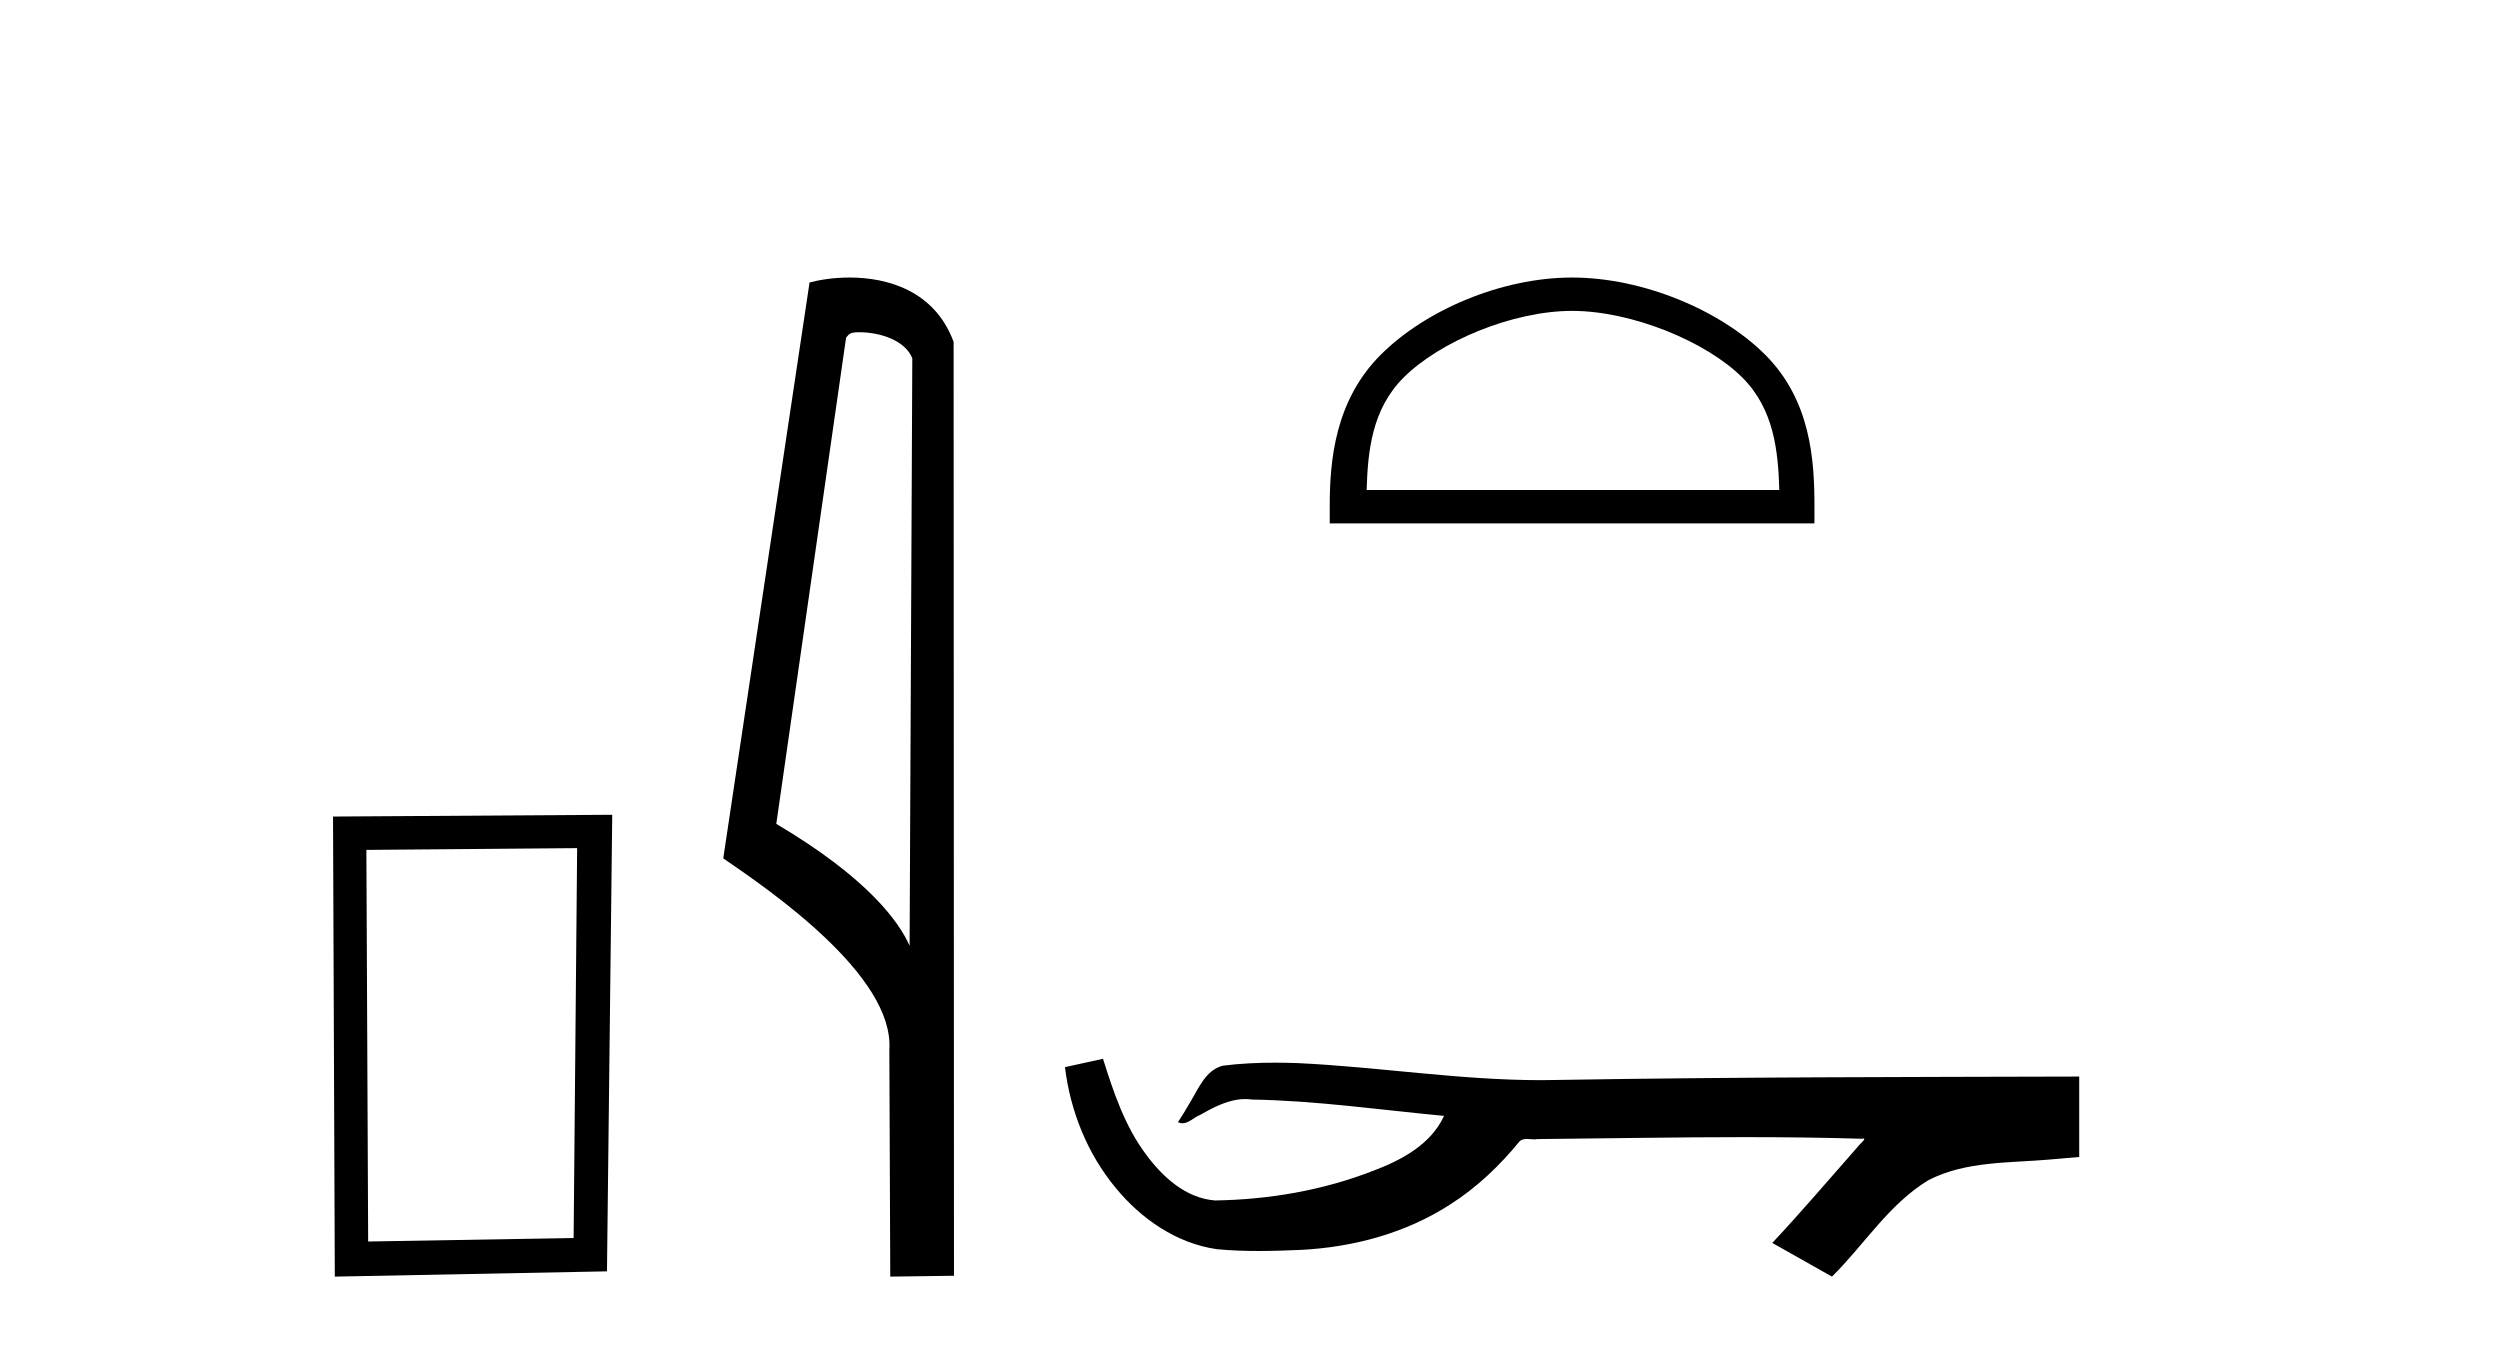 <?xml version='1.0' encoding='UTF-8' standalone='yes'?><svg xmlns='http://www.w3.org/2000/svg' xmlns:xlink='http://www.w3.org/1999/xlink' width='76.0' height='41.0' ><path d='M 17.545 25.783 L 17.438 37.635 L 11.192 37.742 L 11.138 25.837 L 17.545 25.783 ZM 18.612 24.769 L 10.124 24.823 L 10.178 38.809 L 18.452 38.649 L 18.612 24.769 Z' style='fill:#000000;stroke:none' /><path d='M 26.122 10.1 C 26.747 10.1 27.511 10.34 27.734 10.89 L 27.652 28.751 L 27.652 28.751 C 27.335 28.034 26.394 26.699 23.599 25.046 L 25.721 10.263 C 25.821 10.157 25.818 10.1 26.122 10.1 ZM 27.652 28.751 L 27.652 28.751 C 27.652 28.751 27.652 28.751 27.652 28.751 L 27.652 28.751 L 27.652 28.751 ZM 25.825 8.437 C 25.347 8.437 24.916 8.505 24.61 8.588 L 21.987 26.094 C 23.375 27.044 27.188 29.648 27.036 31.91 L 27.064 38.809 L 29.001 38.783 L 28.99 10.393 C 28.414 8.837 26.983 8.437 25.825 8.437 Z' style='fill:#000000;stroke:none' /><path d='M 47.792 9.451 C 49.604 9.451 51.872 10.382 52.97 11.48 C 53.93 12.44 54.056 13.713 54.091 14.896 L 41.546 14.896 C 41.581 13.713 41.706 12.44 42.667 11.48 C 43.764 10.382 45.979 9.451 47.792 9.451 ZM 47.792 8.437 C 45.642 8.437 43.328 9.43 41.973 10.786 C 40.582 12.176 40.424 14.007 40.424 15.377 L 40.424 15.911 L 55.159 15.911 L 55.159 15.377 C 55.159 14.007 55.054 12.176 53.664 10.786 C 52.308 9.43 49.941 8.437 47.792 8.437 Z' style='fill:#000000;stroke:none' /><path d='M 33.531 32.187 L 33.505 32.193 C 33.128 32.277 32.752 32.359 32.375 32.441 C 32.537 33.777 33.056 35.075 33.919 36.114 C 34.692 37.056 35.774 37.805 36.999 37.976 C 37.418 38.016 37.839 38.03 38.26 38.03 C 38.694 38.03 39.129 38.015 39.562 37.996 C 41.156 37.913 42.75 37.483 44.096 36.609 C 44.898 36.096 45.595 35.433 46.195 34.696 C 46.257 34.638 46.334 34.625 46.414 34.625 C 46.487 34.625 46.564 34.636 46.637 34.636 C 46.668 34.636 46.698 34.634 46.728 34.628 C 48.826 34.609 50.925 34.569 53.024 34.569 C 54.216 34.569 55.407 34.582 56.598 34.618 C 56.619 34.613 56.635 34.611 56.647 34.611 C 56.755 34.611 56.519 34.792 56.483 34.854 C 55.618 35.834 54.772 36.831 53.878 37.785 C 54.482 38.127 55.087 38.468 55.692 38.809 C 56.676 37.838 57.423 36.602 58.63 35.874 C 59.767 35.292 61.08 35.359 62.319 35.249 C 62.615 35.223 62.912 35.199 63.208 35.172 C 63.208 34.357 63.208 33.542 63.208 32.727 C 57.951 32.742 52.694 32.741 47.438 32.829 C 47.241 32.834 47.044 32.837 46.847 32.837 C 44.38 32.837 41.931 32.437 39.468 32.319 C 39.231 32.311 38.994 32.305 38.756 32.305 C 38.229 32.305 37.702 32.331 37.18 32.396 C 36.66 32.523 36.447 33.068 36.197 33.481 C 36.075 33.697 35.944 33.907 35.81 34.114 C 35.857 34.138 35.903 34.148 35.947 34.148 C 36.138 34.148 36.303 33.962 36.48 33.896 C 36.901 33.655 37.362 33.412 37.855 33.412 C 37.922 33.412 37.989 33.416 38.057 33.426 C 40.014 33.459 41.954 33.74 43.899 33.923 C 43.499 34.794 42.598 35.272 41.74 35.594 C 40.214 36.189 38.573 36.468 36.939 36.494 C 36.051 36.428 35.34 35.778 34.837 35.092 C 34.193 34.233 33.85 33.2 33.531 32.187 Z' style='fill:#000000;stroke:none' /></svg>